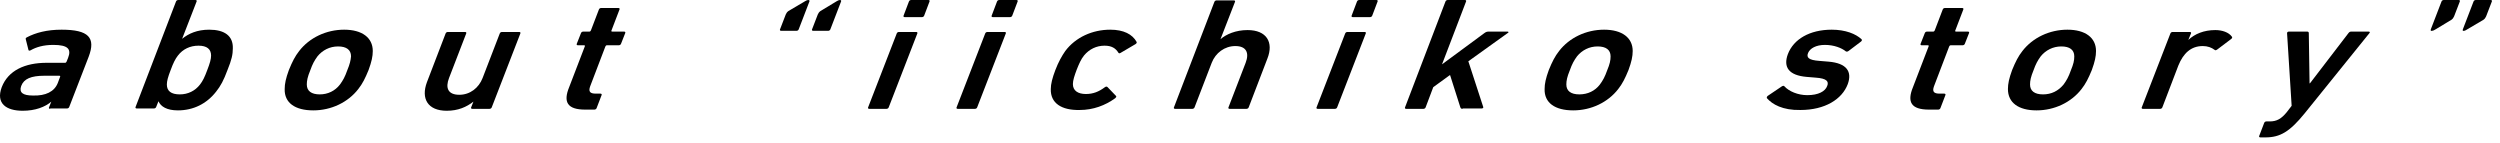 <svg width="244" height="14" viewBox="0 0 244 14" fill="none" xmlns="http://www.w3.org/2000/svg">
<path d="M4.896 10.624C4.785 10.624 4.747 10.55 4.785 10.475L5.008 9.918C4.412 10.438 3.445 10.81 2.217 10.81C0.616 10.81 -0.426 10.104 0.17 8.507C0.802 6.872 2.44 6.129 4.561 6.129H6.348C6.422 6.129 6.459 6.092 6.497 6.018L6.646 5.646C6.98 4.792 6.646 4.383 5.194 4.383C4.226 4.383 3.519 4.606 2.998 4.903C2.886 4.978 2.775 4.941 2.775 4.866L2.514 3.826C2.477 3.752 2.552 3.678 2.626 3.64C3.482 3.195 4.561 2.897 6.013 2.897C8.655 2.897 9.362 3.678 8.655 5.535L6.757 10.438C6.72 10.55 6.608 10.587 6.534 10.587H4.896V10.624ZM5.641 8.098L5.864 7.504C5.901 7.429 5.864 7.392 5.789 7.392H4.338C3.035 7.392 2.328 7.689 2.068 8.395C1.844 9.027 2.217 9.324 3.221 9.324C4.45 9.361 5.306 8.952 5.641 8.098Z" fill="black"/>
<path d="M15.466 9.881L15.243 10.438C15.206 10.55 15.094 10.587 15.02 10.587H13.345C13.233 10.587 13.196 10.512 13.233 10.438L17.178 0.149C17.215 0.037 17.327 0 17.402 0H19.076C19.188 0 19.225 0.074 19.188 0.149L17.774 3.789C18.407 3.269 19.262 2.897 20.416 2.897C21.905 2.897 22.761 3.492 22.724 4.718C22.724 5.312 22.612 5.832 22.203 6.835C21.831 7.838 21.533 8.395 21.086 8.952C20.156 10.141 18.853 10.773 17.364 10.773C16.285 10.773 15.69 10.401 15.466 9.881ZM19.523 8.247C19.784 7.912 19.97 7.541 20.23 6.835C20.491 6.166 20.602 5.758 20.602 5.423C20.602 4.792 20.193 4.458 19.374 4.458C18.555 4.458 17.848 4.792 17.364 5.423C17.104 5.758 16.918 6.129 16.657 6.835C16.397 7.504 16.285 7.912 16.285 8.247C16.285 8.878 16.695 9.212 17.55 9.212C18.332 9.212 19.039 8.878 19.523 8.247Z" fill="black"/>
<path d="M27.785 8.692C27.785 8.172 27.897 7.652 28.195 6.835C28.529 6.018 28.79 5.498 29.199 4.978C30.204 3.678 31.842 2.897 33.591 2.897C35.34 2.897 36.383 3.678 36.383 4.978C36.383 5.498 36.271 6.018 35.973 6.835C35.638 7.652 35.378 8.172 34.968 8.692C33.963 9.992 32.326 10.773 30.576 10.773C28.79 10.773 27.748 10.03 27.785 8.692ZM33.182 8.247C33.48 7.838 33.666 7.504 33.889 6.872C34.149 6.241 34.224 5.906 34.261 5.498C34.261 4.866 33.815 4.532 32.996 4.532C32.177 4.532 31.47 4.903 30.986 5.498C30.688 5.906 30.502 6.241 30.279 6.872C30.018 7.504 29.944 7.875 29.944 8.247C29.944 8.878 30.39 9.212 31.209 9.212C31.991 9.212 32.698 8.878 33.182 8.247Z" fill="black"/>
<path d="M46.097 10.624C45.985 10.624 45.948 10.55 45.985 10.475L46.208 9.918C45.538 10.438 44.72 10.81 43.603 10.81C41.742 10.81 41.072 9.621 41.668 8.024L43.491 3.269C43.529 3.158 43.64 3.12 43.715 3.12H45.389C45.501 3.12 45.538 3.195 45.501 3.269L43.826 7.615C43.454 8.581 43.715 9.25 44.831 9.25C45.873 9.25 46.729 8.581 47.102 7.615L48.776 3.269C48.814 3.158 48.925 3.12 49 3.12H50.675C50.786 3.12 50.823 3.195 50.786 3.269L47.995 10.475C47.958 10.587 47.846 10.624 47.772 10.624H46.097Z" fill="black"/>
<path d="M57.113 10.698C55.364 10.698 54.955 9.955 55.55 8.507L57.076 4.532C57.113 4.458 57.076 4.42 57.002 4.42H56.406C56.294 4.42 56.257 4.346 56.294 4.272L56.704 3.232C56.741 3.12 56.853 3.083 56.927 3.083H57.523C57.597 3.083 57.634 3.046 57.671 2.972L58.453 0.929C58.49 0.817 58.602 0.78 58.676 0.78H60.351C60.463 0.78 60.5 0.854 60.463 0.929L59.681 2.972C59.644 3.046 59.681 3.083 59.756 3.083H60.909C61.021 3.083 61.058 3.157 61.021 3.232L60.612 4.272C60.574 4.383 60.463 4.42 60.388 4.42H59.235C59.16 4.42 59.123 4.458 59.086 4.532L57.597 8.432C57.411 8.952 57.597 9.138 58.155 9.138H58.602C58.714 9.138 58.751 9.212 58.714 9.287L58.23 10.55C58.193 10.661 58.081 10.698 58.006 10.698H57.113Z" fill="black"/>
<path d="M76.243 3.009C76.132 3.009 76.094 2.935 76.132 2.86L76.69 1.412C76.764 1.263 76.802 1.189 76.95 1.077L78.588 0.111C78.7 0.037 78.811 0 78.886 0C78.997 0 79.035 0.074 78.997 0.149L77.955 2.86C77.918 2.972 77.806 3.009 77.732 3.009H76.243ZM79.37 3.009C79.258 3.009 79.221 2.935 79.258 2.86L79.816 1.412C79.891 1.263 79.928 1.189 80.077 1.077L81.677 0.111C81.789 0.037 81.9 0 81.975 0C82.087 0 82.124 0.074 82.087 0.149L81.044 2.86C81.007 2.972 80.895 3.009 80.821 3.009H79.37Z" fill="black"/>
<path d="M84.841 10.624C84.729 10.624 84.692 10.55 84.729 10.475L87.52 3.269C87.557 3.157 87.669 3.12 87.743 3.12H89.418C89.53 3.12 89.567 3.195 89.53 3.269L86.739 10.475C86.701 10.587 86.59 10.624 86.515 10.624H84.841ZM88.302 1.672C88.19 1.672 88.153 1.597 88.19 1.523L88.711 0.149C88.748 0.037 88.86 0 88.934 0H90.609C90.721 0 90.758 0.074 90.721 0.149L90.2 1.523C90.163 1.634 90.051 1.672 89.977 1.672H88.302Z" fill="black"/>
<path d="M93.475 10.624C93.364 10.624 93.326 10.55 93.364 10.475L96.155 3.269C96.192 3.157 96.304 3.12 96.378 3.12H98.053C98.165 3.12 98.202 3.195 98.165 3.269L95.373 10.475C95.336 10.587 95.225 10.624 95.15 10.624H93.475ZM96.899 1.672C96.788 1.672 96.75 1.597 96.788 1.523L97.309 0.149C97.346 0.037 97.458 0 97.532 0H99.207C99.319 0 99.356 0.074 99.319 0.149L98.797 1.523C98.76 1.634 98.649 1.672 98.574 1.672H96.899Z" fill="black"/>
<path d="M102.557 8.692C102.557 8.209 102.705 7.615 103.003 6.835C103.301 6.055 103.636 5.461 103.971 4.978C104.976 3.64 106.613 2.897 108.363 2.897C109.665 2.897 110.521 3.343 110.931 4.086C110.968 4.16 110.931 4.235 110.819 4.309L109.367 5.163C109.256 5.238 109.181 5.201 109.144 5.126C108.884 4.718 108.511 4.458 107.804 4.458C107.023 4.458 106.316 4.792 105.795 5.423C105.497 5.795 105.311 6.241 105.087 6.798C104.864 7.392 104.715 7.838 104.715 8.209C104.715 8.841 105.199 9.175 105.981 9.175C106.688 9.175 107.246 8.952 107.842 8.507C107.953 8.432 108.028 8.432 108.102 8.507L108.921 9.361C108.995 9.435 108.921 9.51 108.846 9.584C107.879 10.29 106.688 10.735 105.385 10.735C103.599 10.773 102.519 10.067 102.557 8.692Z" fill="black"/>
<path d="M120.012 10.624C119.9 10.624 119.863 10.55 119.9 10.476L121.575 6.129C121.947 5.164 121.649 4.495 120.57 4.495C119.528 4.495 118.635 5.164 118.263 6.129L116.588 10.476C116.55 10.587 116.439 10.624 116.364 10.624H114.69C114.578 10.624 114.541 10.55 114.578 10.476L118.523 0.186C118.56 0.075 118.672 0.037 118.746 0.037H120.421C120.533 0.037 120.57 0.112 120.533 0.186L119.119 3.826C119.677 3.343 120.607 2.935 121.761 2.935C123.622 2.935 124.329 4.123 123.696 5.721L121.873 10.476C121.835 10.587 121.724 10.624 121.649 10.624H120.012Z" fill="black"/>
<path d="M128.609 10.624C128.497 10.624 128.46 10.55 128.497 10.475L131.289 3.269C131.326 3.157 131.438 3.12 131.512 3.12H133.187C133.298 3.12 133.336 3.195 133.298 3.269L130.507 10.475C130.47 10.587 130.358 10.624 130.284 10.624H128.609ZM132.033 1.672C131.921 1.672 131.884 1.597 131.921 1.523L132.442 0.149C132.48 0.037 132.591 0 132.666 0H134.341C134.452 0 134.489 0.074 134.452 0.149L133.931 1.523C133.894 1.634 133.782 1.672 133.708 1.672H132.033Z" fill="black"/>
<path d="M142.752 10.624C142.64 10.624 142.566 10.587 142.529 10.475L141.524 7.318L139.886 8.507L139.142 10.475C139.105 10.587 138.993 10.624 138.919 10.624H137.244C137.132 10.624 137.095 10.55 137.132 10.475L141.077 0.149C141.114 0.037 141.226 0 141.301 0H142.975C143.087 0 143.124 0.074 143.087 0.149L140.742 6.278L144.873 3.232C145.022 3.12 145.134 3.083 145.283 3.083H147.144C147.255 3.083 147.255 3.195 147.144 3.232L143.31 5.981L144.762 10.438C144.799 10.512 144.725 10.587 144.613 10.587H142.752V10.624Z" fill="black"/>
<path d="M150.754 8.692C150.754 8.172 150.866 7.652 151.163 6.835C151.498 6.018 151.759 5.498 152.168 4.978C153.173 3.678 154.811 2.897 156.56 2.897C158.309 2.897 159.351 3.678 159.351 4.978C159.351 5.498 159.24 6.018 158.942 6.835C158.607 7.652 158.346 8.172 157.937 8.692C156.932 9.992 155.294 10.773 153.545 10.773C151.759 10.773 150.717 10.03 150.754 8.692ZM156.15 8.247C156.448 7.838 156.634 7.504 156.858 6.872C157.118 6.241 157.193 5.906 157.193 5.498C157.193 4.866 156.746 4.532 155.927 4.532C155.108 4.532 154.401 4.903 153.917 5.498C153.62 5.906 153.434 6.241 153.21 6.872C152.95 7.504 152.875 7.875 152.875 8.247C152.875 8.878 153.322 9.212 154.141 9.212C154.96 9.212 155.667 8.878 156.15 8.247Z" fill="black"/>
<path d="M172.452 9.584C172.414 9.51 172.452 9.435 172.526 9.361L173.903 8.432C174.015 8.358 174.126 8.358 174.164 8.432C174.61 8.915 175.466 9.287 176.397 9.287C177.476 9.287 178.146 8.915 178.332 8.395C178.518 7.949 178.295 7.652 177.216 7.578L176.322 7.504C174.61 7.355 174.015 6.575 174.499 5.275C175.057 3.826 176.62 2.897 178.779 2.897C180.119 2.897 181.123 3.306 181.682 3.826C181.756 3.9 181.719 3.975 181.644 4.049L180.416 4.978C180.305 5.052 180.23 5.052 180.156 5.015C179.746 4.681 179.002 4.383 178.109 4.383C177.253 4.383 176.657 4.718 176.471 5.163C176.285 5.609 176.508 5.869 177.588 5.944L178.481 6.018C180.23 6.166 180.788 6.984 180.342 8.209C179.784 9.695 178.109 10.735 175.727 10.735C173.978 10.773 172.973 10.178 172.452 9.584Z" fill="black"/>
<path d="M188.269 10.698C186.52 10.698 186.111 9.955 186.706 8.507L188.232 4.532C188.269 4.458 188.232 4.42 188.158 4.42H187.562C187.451 4.42 187.413 4.346 187.451 4.272L187.86 3.232C187.897 3.12 188.009 3.083 188.083 3.083H188.679C188.753 3.083 188.79 3.046 188.828 2.972L189.609 0.929C189.646 0.817 189.758 0.78 189.833 0.78H191.507C191.619 0.78 191.656 0.854 191.619 0.929L190.837 2.972C190.8 3.046 190.837 3.083 190.912 3.083H192.066C192.177 3.083 192.215 3.157 192.177 3.232L191.768 4.272C191.731 4.383 191.619 4.42 191.545 4.42H190.391C190.316 4.42 190.279 4.458 190.242 4.532L188.753 8.432C188.567 8.952 188.753 9.138 189.312 9.138H189.758C189.87 9.138 189.907 9.212 189.87 9.287L189.386 10.55C189.349 10.661 189.237 10.698 189.163 10.698H188.269Z" fill="black"/>
<path d="M195.974 8.692C195.974 8.172 196.085 7.652 196.383 6.835C196.718 6.018 196.979 5.498 197.388 4.978C198.393 3.678 200.03 2.897 201.78 2.897C203.529 2.897 204.571 3.678 204.571 4.978C204.571 5.498 204.459 6.018 204.162 6.835C203.827 7.652 203.566 8.172 203.157 8.692C202.152 9.992 200.514 10.773 198.765 10.773C197.016 10.773 195.974 10.03 195.974 8.692ZM201.407 8.247C201.705 7.838 201.891 7.504 202.115 6.872C202.375 6.241 202.45 5.906 202.45 5.498C202.45 4.866 202.003 4.532 201.184 4.532C200.365 4.532 199.658 4.903 199.174 5.498C198.877 5.906 198.691 6.241 198.467 6.872C198.207 7.504 198.132 7.875 198.132 8.247C198.132 8.878 198.579 9.212 199.398 9.212C200.216 9.212 200.886 8.878 201.407 8.247Z" fill="black"/>
<path d="M209.149 10.624C209.037 10.624 209 10.55 209.037 10.475L211.829 3.269C211.866 3.157 211.978 3.12 212.052 3.12H213.727C213.839 3.12 213.876 3.195 213.839 3.269L213.578 3.9C214.211 3.306 215.104 2.935 216.22 2.935C216.89 2.935 217.523 3.157 217.821 3.566C217.895 3.64 217.858 3.715 217.784 3.789L216.407 4.829C216.295 4.903 216.22 4.941 216.146 4.866C215.848 4.643 215.476 4.495 214.992 4.495C213.839 4.495 213.094 5.201 212.61 6.389L211.047 10.475C211.01 10.587 210.898 10.624 210.824 10.624H209.149Z" fill="black"/>
<path d="M220.612 13.41C220.5 13.41 220.463 13.336 220.5 13.261L220.984 11.998C221.021 11.887 221.133 11.85 221.207 11.85H221.542C222.212 11.85 222.659 11.59 223.18 10.958L223.664 10.327L223.217 3.232C223.217 3.12 223.329 3.083 223.403 3.083H225.19C225.301 3.083 225.339 3.158 225.339 3.232L225.413 8.135H225.45L229.209 3.232C229.284 3.12 229.395 3.083 229.47 3.083H231.182C231.293 3.083 231.331 3.158 231.256 3.232L224.929 11.07C223.478 12.853 222.547 13.41 221.096 13.41H220.612Z" fill="black"/>
<path d="M237.248 2.86L238.29 0.149C238.328 0.037 238.439 0 238.514 0H239.965C240.077 0 240.114 0.074 240.077 0.149L239.519 1.597C239.444 1.746 239.407 1.82 239.258 1.932L237.658 2.897C237.546 2.972 237.434 3.009 237.36 3.009C237.248 3.046 237.211 2.972 237.248 2.86ZM240.375 2.86L241.417 0.149C241.454 0.037 241.566 0 241.64 0H243.092C243.203 0 243.24 0.074 243.203 0.149L242.645 1.597C242.57 1.746 242.533 1.82 242.384 1.932L240.747 2.897C240.635 2.972 240.561 3.009 240.449 3.009C240.375 3.046 240.337 2.972 240.375 2.86Z" fill="black"/>
</svg>
